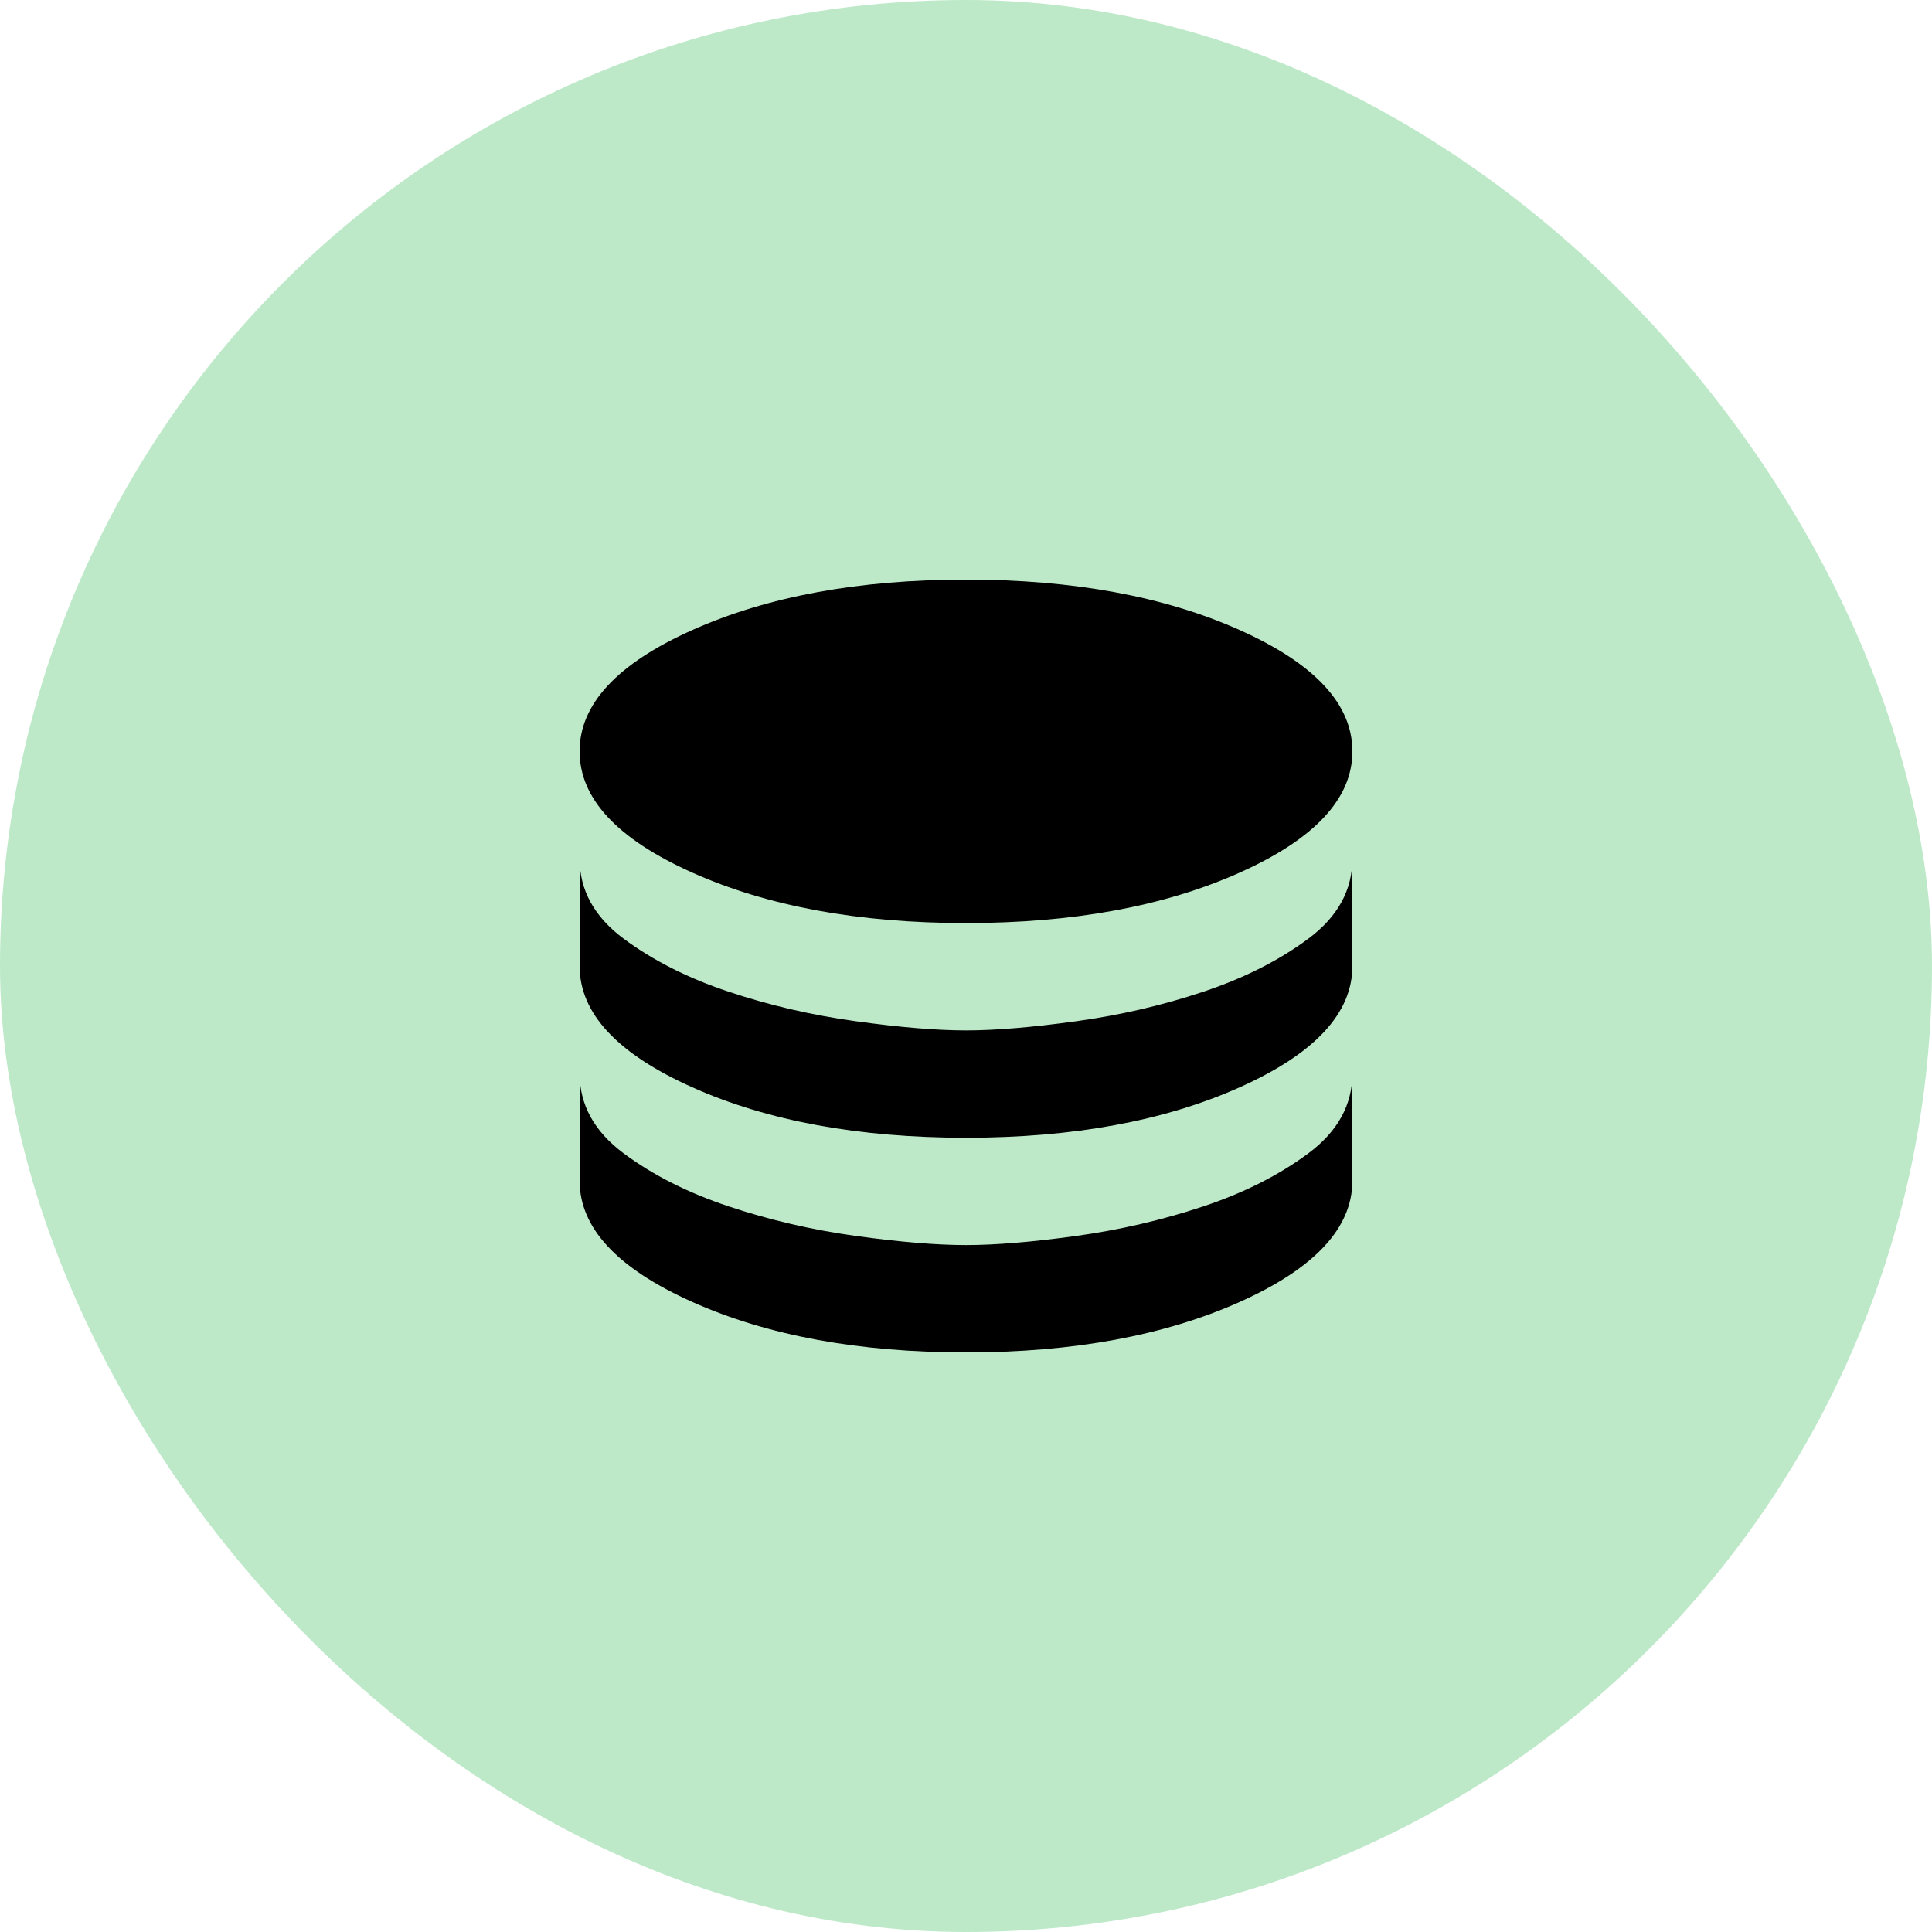 <svg width="200" height="200" viewBox="0 0 200 200" fill="none" xmlns="http://www.w3.org/2000/svg">
<rect width="200" height="200" rx="100" fill="#BDE9C9"/>
<path d="M100 95.556C88.889 95.556 79.444 93.815 71.667 90.333C63.889 86.852 60 82.667 60 77.778C60 72.889 63.889 68.704 71.667 65.222C79.444 61.741 88.889 60 100 60C111.111 60 120.556 61.741 128.333 65.222C136.111 68.704 140 72.889 140 77.778C140 82.667 136.111 86.852 128.333 90.333C120.556 93.815 111.111 95.556 100 95.556ZM100 117.778C88.889 117.778 79.444 116.037 71.667 112.556C63.889 109.074 60 104.889 60 100V88.889C60 92.148 61.519 94.908 64.556 97.169C67.593 99.427 71.222 101.259 75.444 102.667C79.667 104.074 84.056 105.092 88.613 105.72C93.167 106.351 96.963 106.667 100 106.667C103.037 106.667 106.833 106.351 111.387 105.72C115.944 105.092 120.333 104.074 124.556 102.667C128.778 101.259 132.407 99.427 135.444 97.169C138.481 94.908 140 92.148 140 88.889V100C140 104.889 136.111 109.074 128.333 112.556C120.556 116.037 111.111 117.778 100 117.778ZM100 140C88.889 140 79.444 138.259 71.667 134.778C63.889 131.296 60 127.111 60 122.222V111.111C60 114.37 61.519 117.13 64.556 119.391C67.593 121.649 71.222 123.481 75.444 124.889C79.667 126.296 84.056 127.316 88.613 127.947C93.167 128.575 96.963 128.889 100 128.889C103.037 128.889 106.833 128.575 111.387 127.947C115.944 127.316 120.333 126.296 124.556 124.889C128.778 123.481 132.407 121.649 135.444 119.391C138.481 117.13 140 114.37 140 111.111V122.222C140 127.111 136.111 131.296 128.333 134.778C120.556 138.259 111.111 140 100 140Z" fill="black"/>
</svg>
